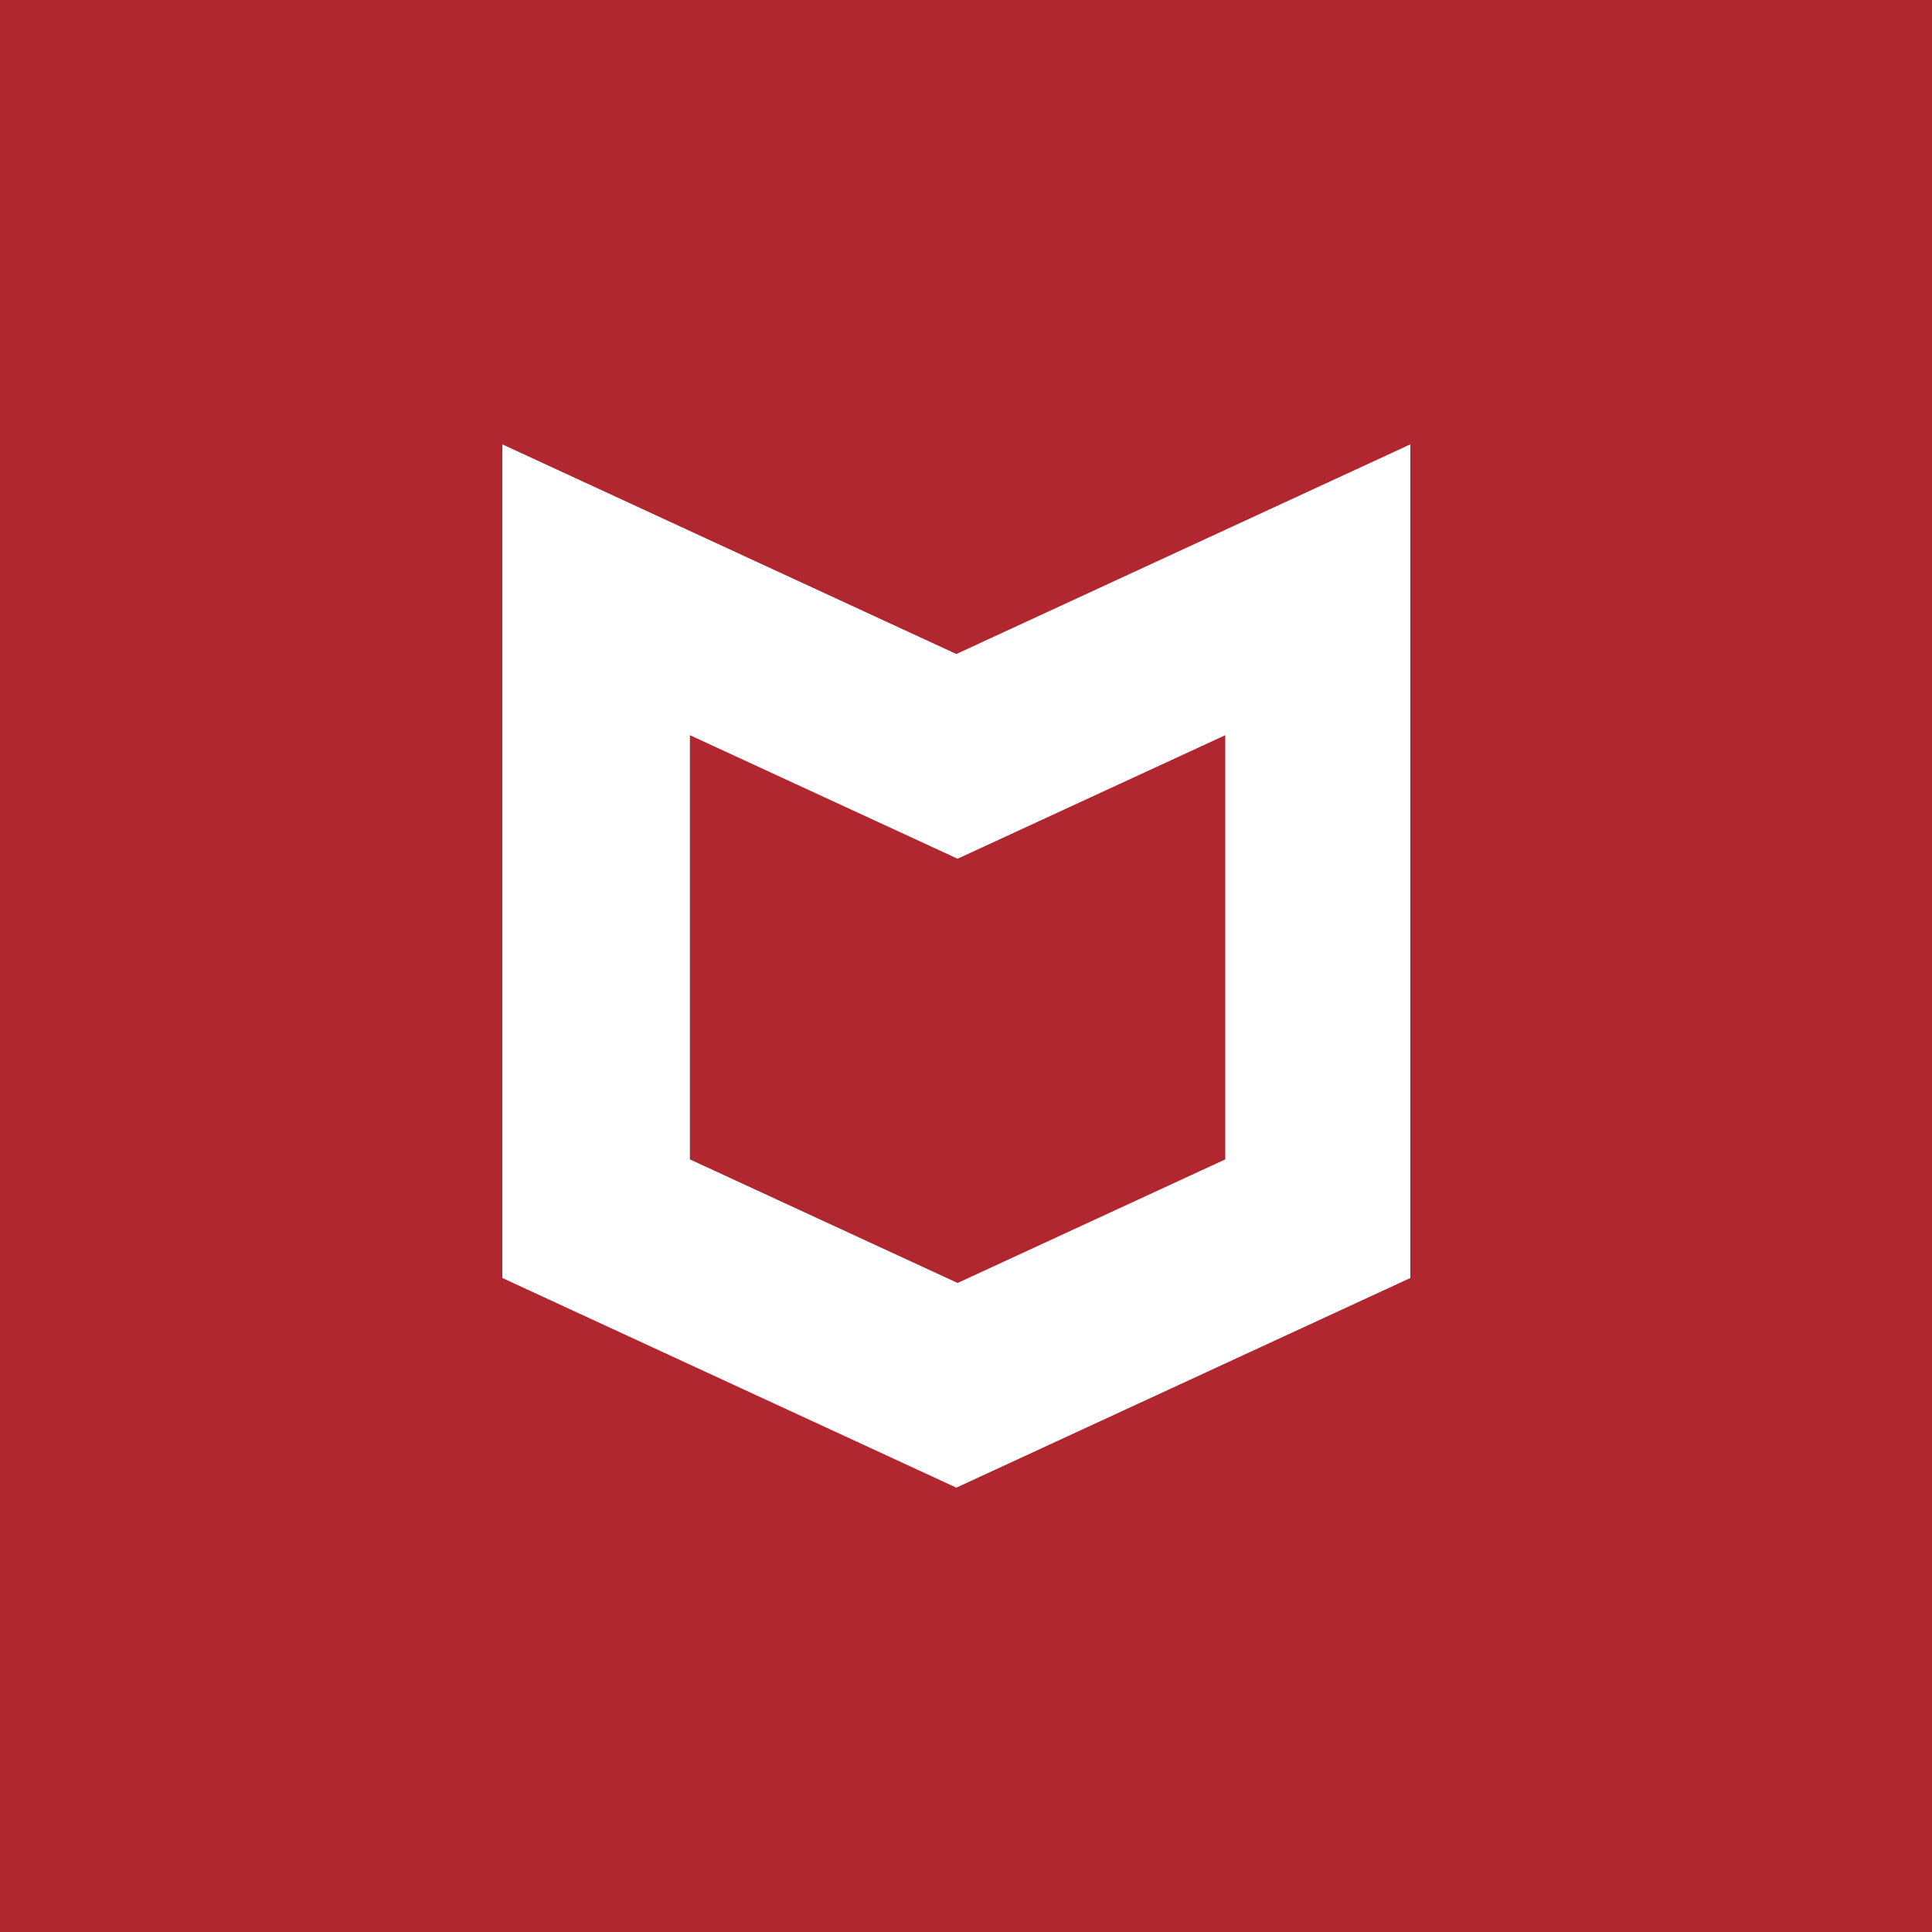 <svg viewBox="0 0 100 100" fill="none" xmlns="http://www.w3.org/2000/svg">
<rect width="100" height="100" fill="#B0272F"/>
<path d="M49.5 33.852L26 23V66.148L49.5 77L73 66.148V23L49.5 33.852ZM63.42 60.01L49.565 66.407L35.709 60.01V38.053L49.565 44.447L63.42 38.053V60.01Z" fill="white"/>
</svg>
